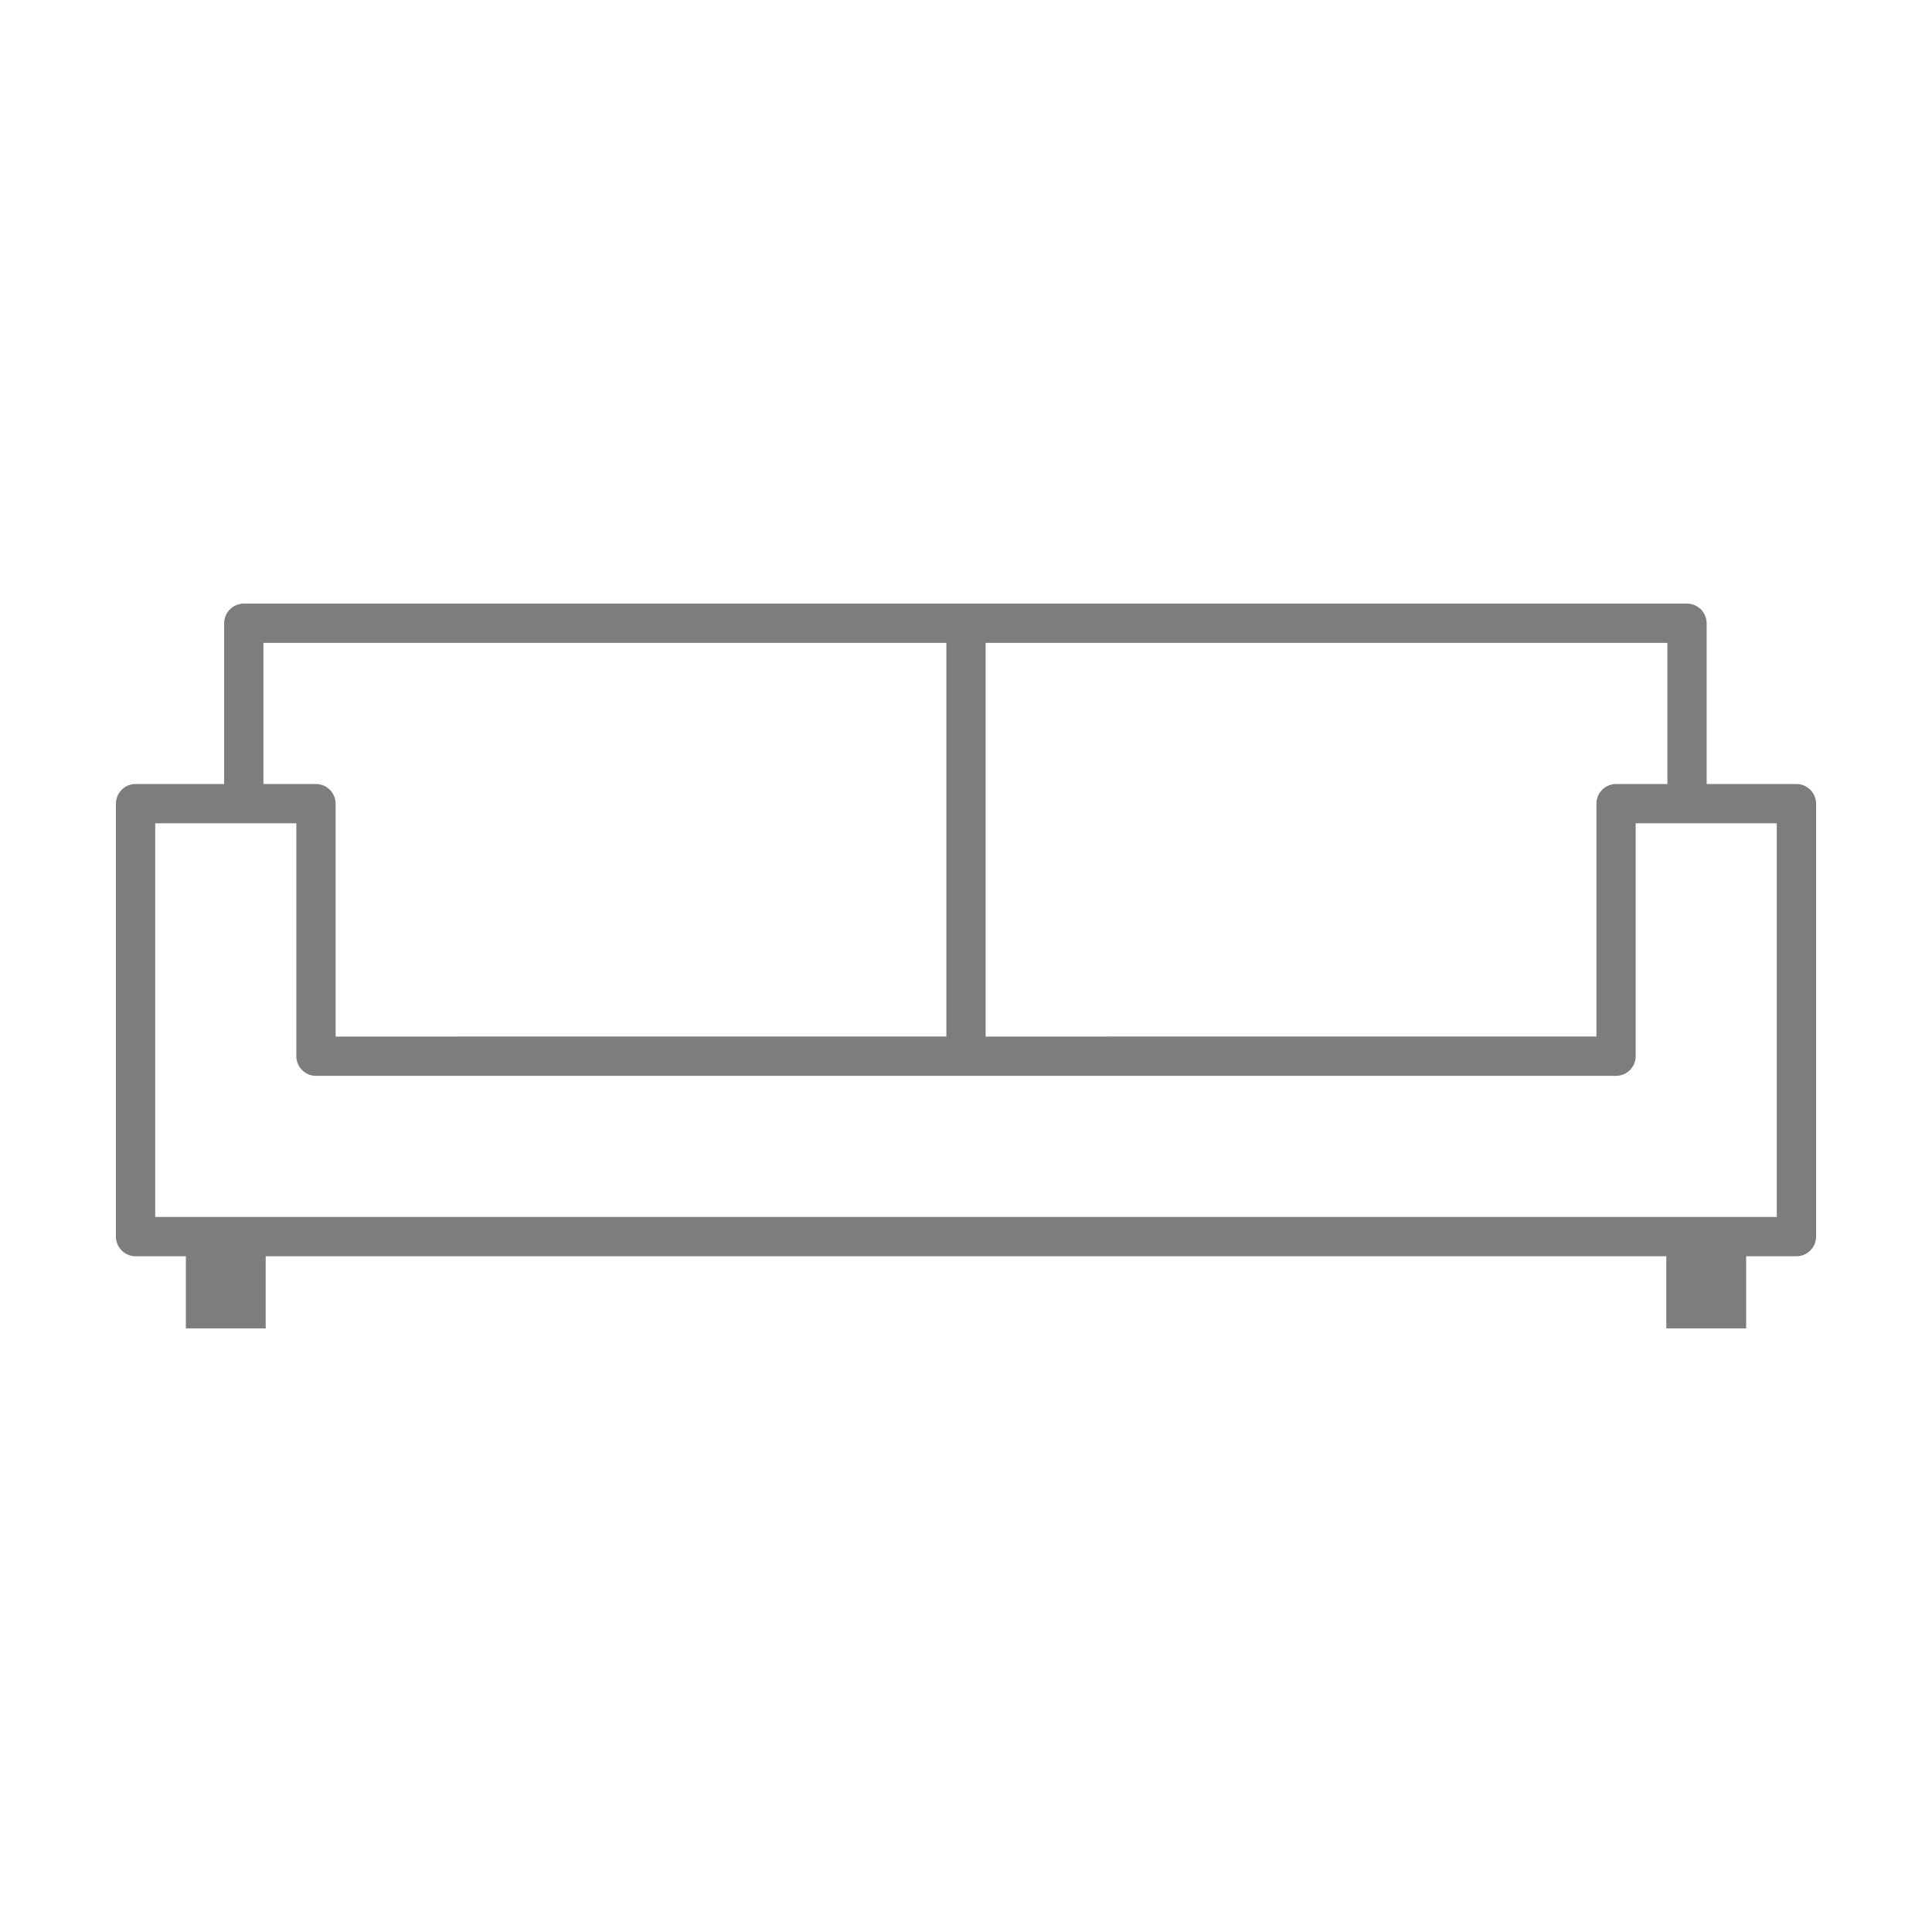 <?xml version="1.0" encoding="utf-8"?>
<!-- Generator: Adobe Illustrator 16.0.0, SVG Export Plug-In . SVG Version: 6.00 Build 0)  -->
<!DOCTYPE svg PUBLIC "-//W3C//DTD SVG 1.1//EN" "http://www.w3.org/Graphics/SVG/1.1/DTD/svg11.dtd">
<svg version="1.1" id="Layer_1" xmlns="http://www.w3.org/2000/svg" xmlns:xlink="http://www.w3.org/1999/xlink" x="0px" y="0px"
	 width="50px" height="50px" viewBox="0 0 50 50" enable-background="new 0 0 50 50" xml:space="preserve">
<g>
	<path fill="#7D7D7D" d="M47,32.003V20.798c0-0.28-0.228-0.508-0.508-0.508h-2.324v-4.16c0-0.28-0.229-0.509-0.509-0.509H6.31
		c-0.28,0-0.509,0.229-0.509,0.509v4.16H3.508C3.228,20.29,3,20.518,3,20.798v11.205c0,0.28,0.228,0.509,0.508,0.509H4.81v1.867
		h2.066v-1.867h36.248v1.867h2.066v-1.867h1.302C46.772,32.512,47,32.283,47,32.003z M25.508,16.638h17.644v3.652h-1.328
		c-0.28,0-0.509,0.228-0.509,0.508v6.028H25.508V16.638z M6.817,16.638h17.675v10.188H8.686v-6.028c0-0.28-0.229-0.508-0.509-0.508
		H6.817V16.638z M45.983,31.495H4.017V21.307h3.652v6.028c0,0.28,0.228,0.508,0.508,0.508h33.646c0.28,0,0.508-0.228,0.508-0.508
		v-6.028h3.652V31.495z"/>
</g>
</svg>
